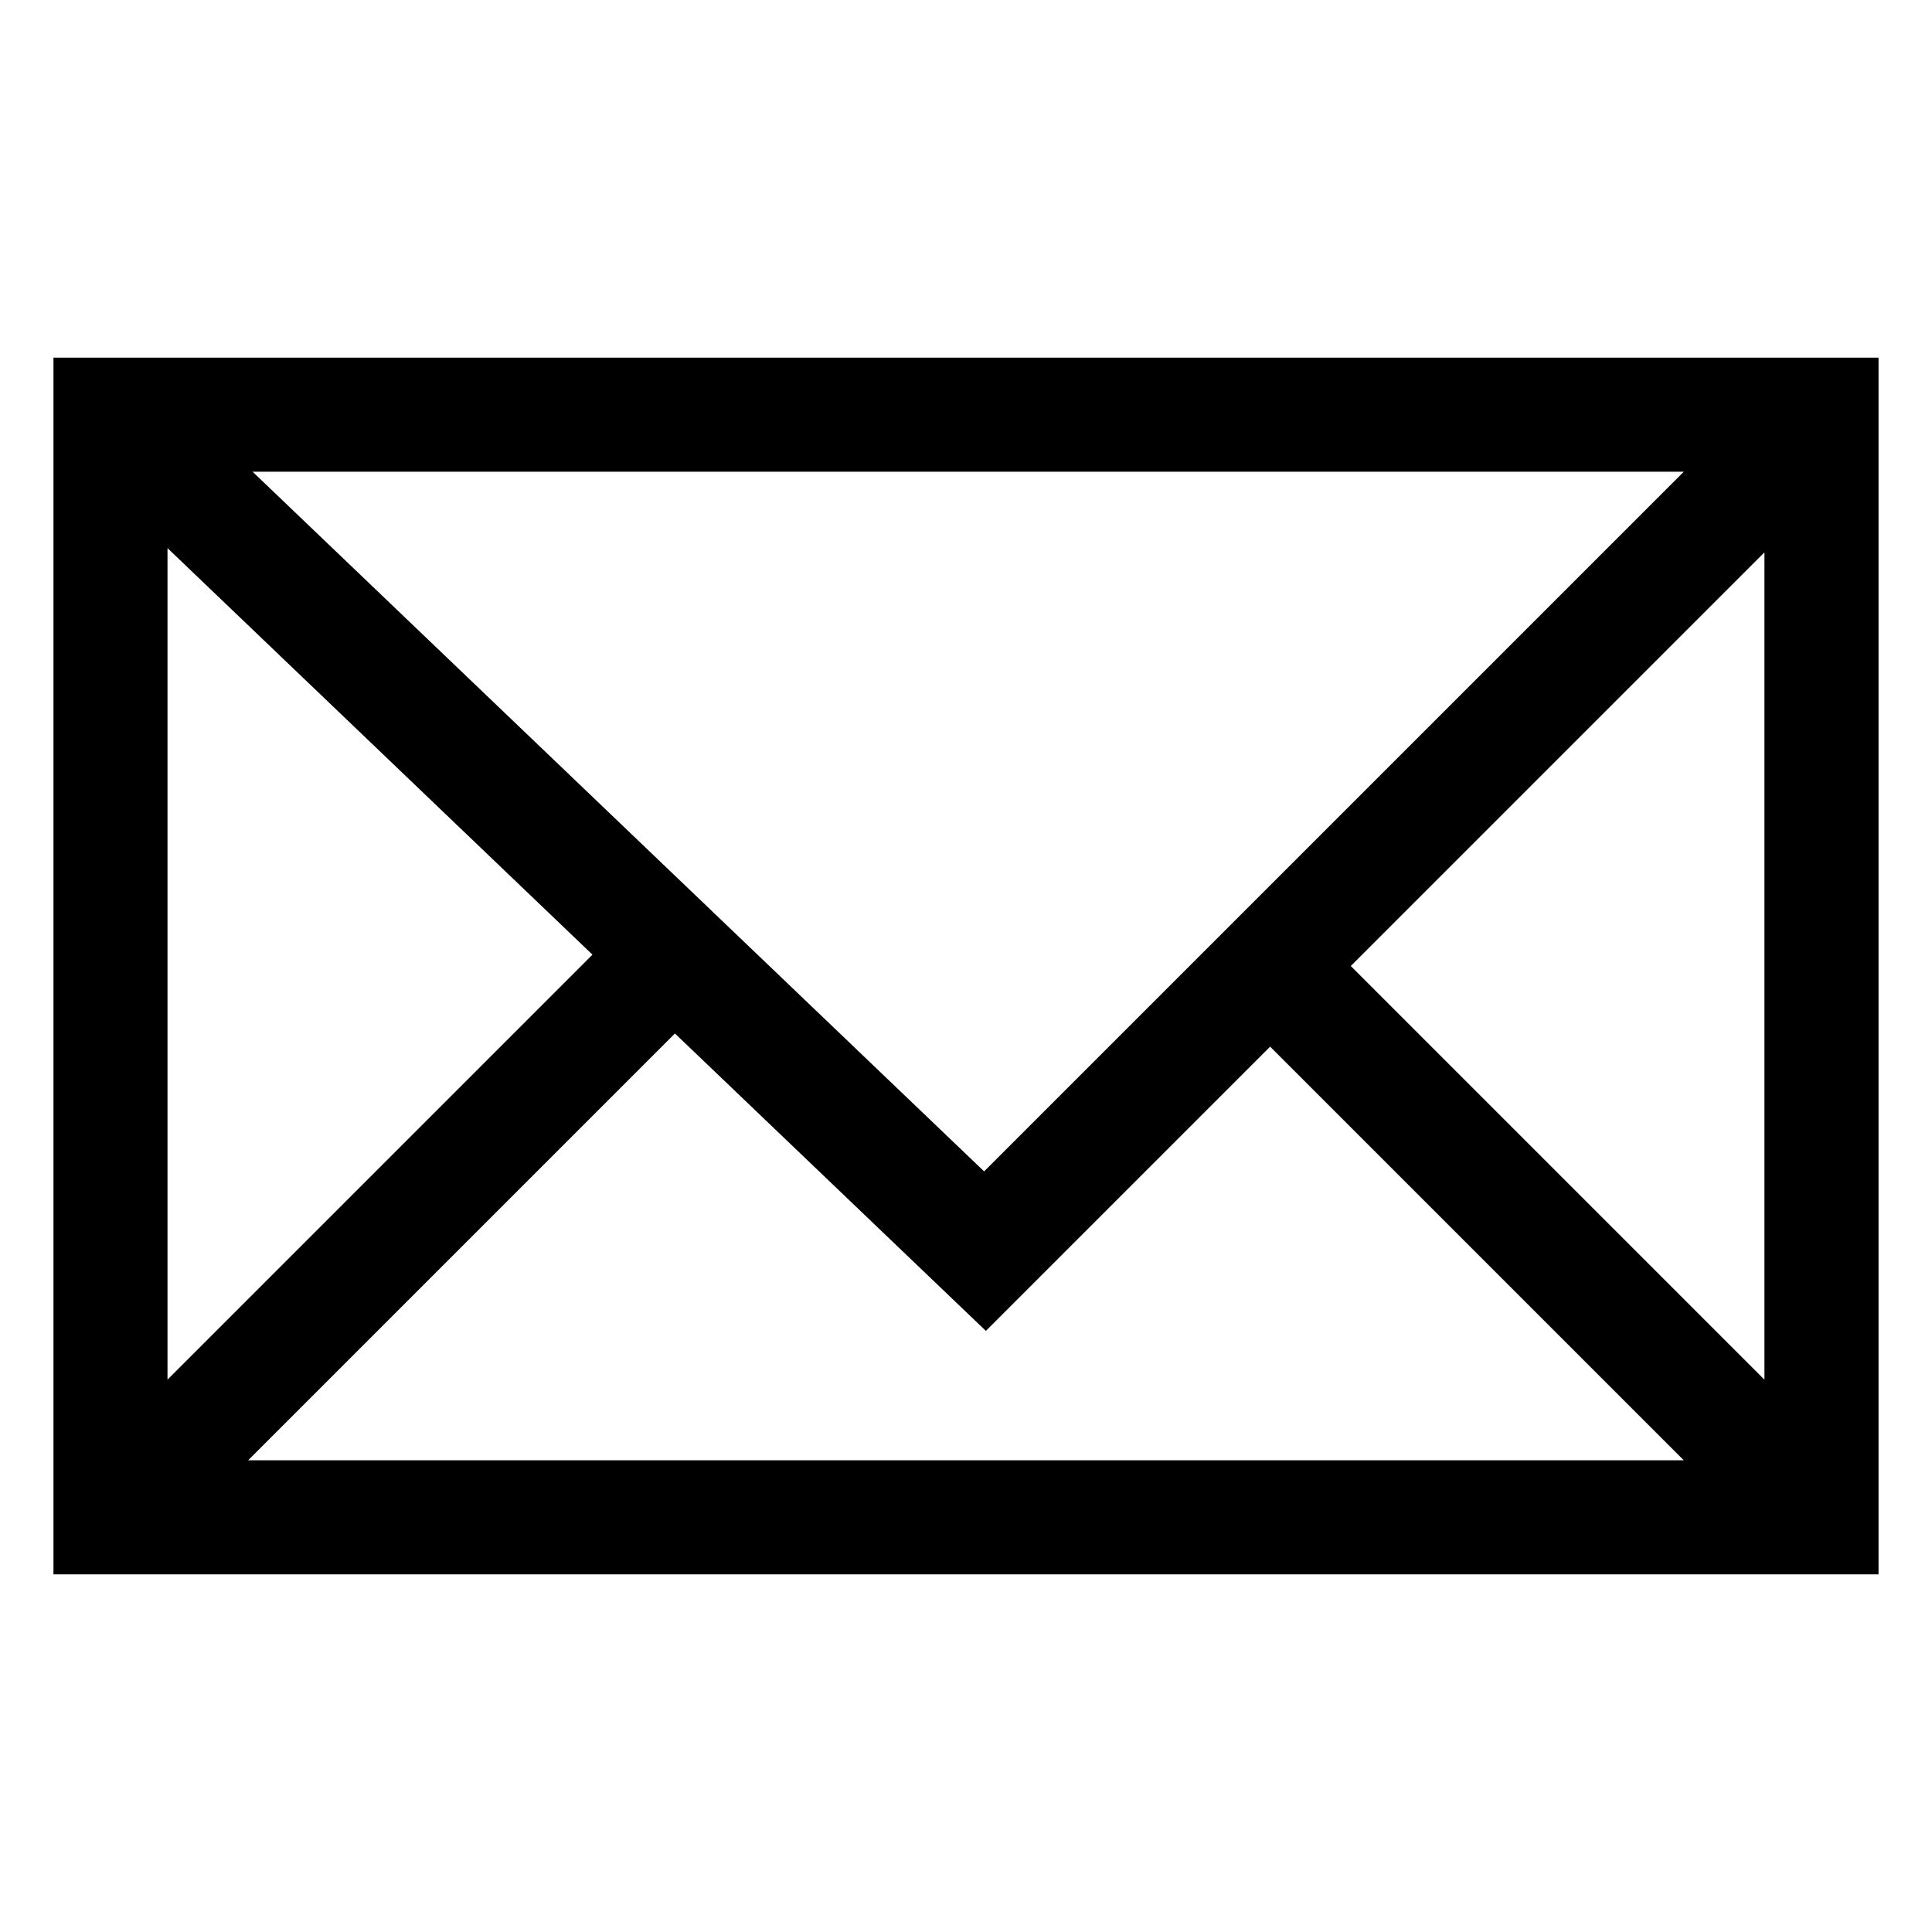 <?xml version="1.0" encoding="UTF-8"?>
<!-- Uploaded to: ICON Repo, www.svgrepo.com, Generator: ICON Repo Mixer Tools -->
<svg fill="#000000" width="800px" height="800px" version="1.1" viewBox="144 144 512 512" xmlns="http://www.w3.org/2000/svg">
 <path d="m158.17 238.78v322.44h483.66v-322.44zm246.63 215.65-193.86-185.42h379.28zm-103.79-57.434-112.62 112.62v-220.36zm21.855 20.887 82.402 78.816 75.332-75.328 109.62 109.62h-380.46zm179.11-17.883 109.62-109.62v219.24z"/>
</svg>